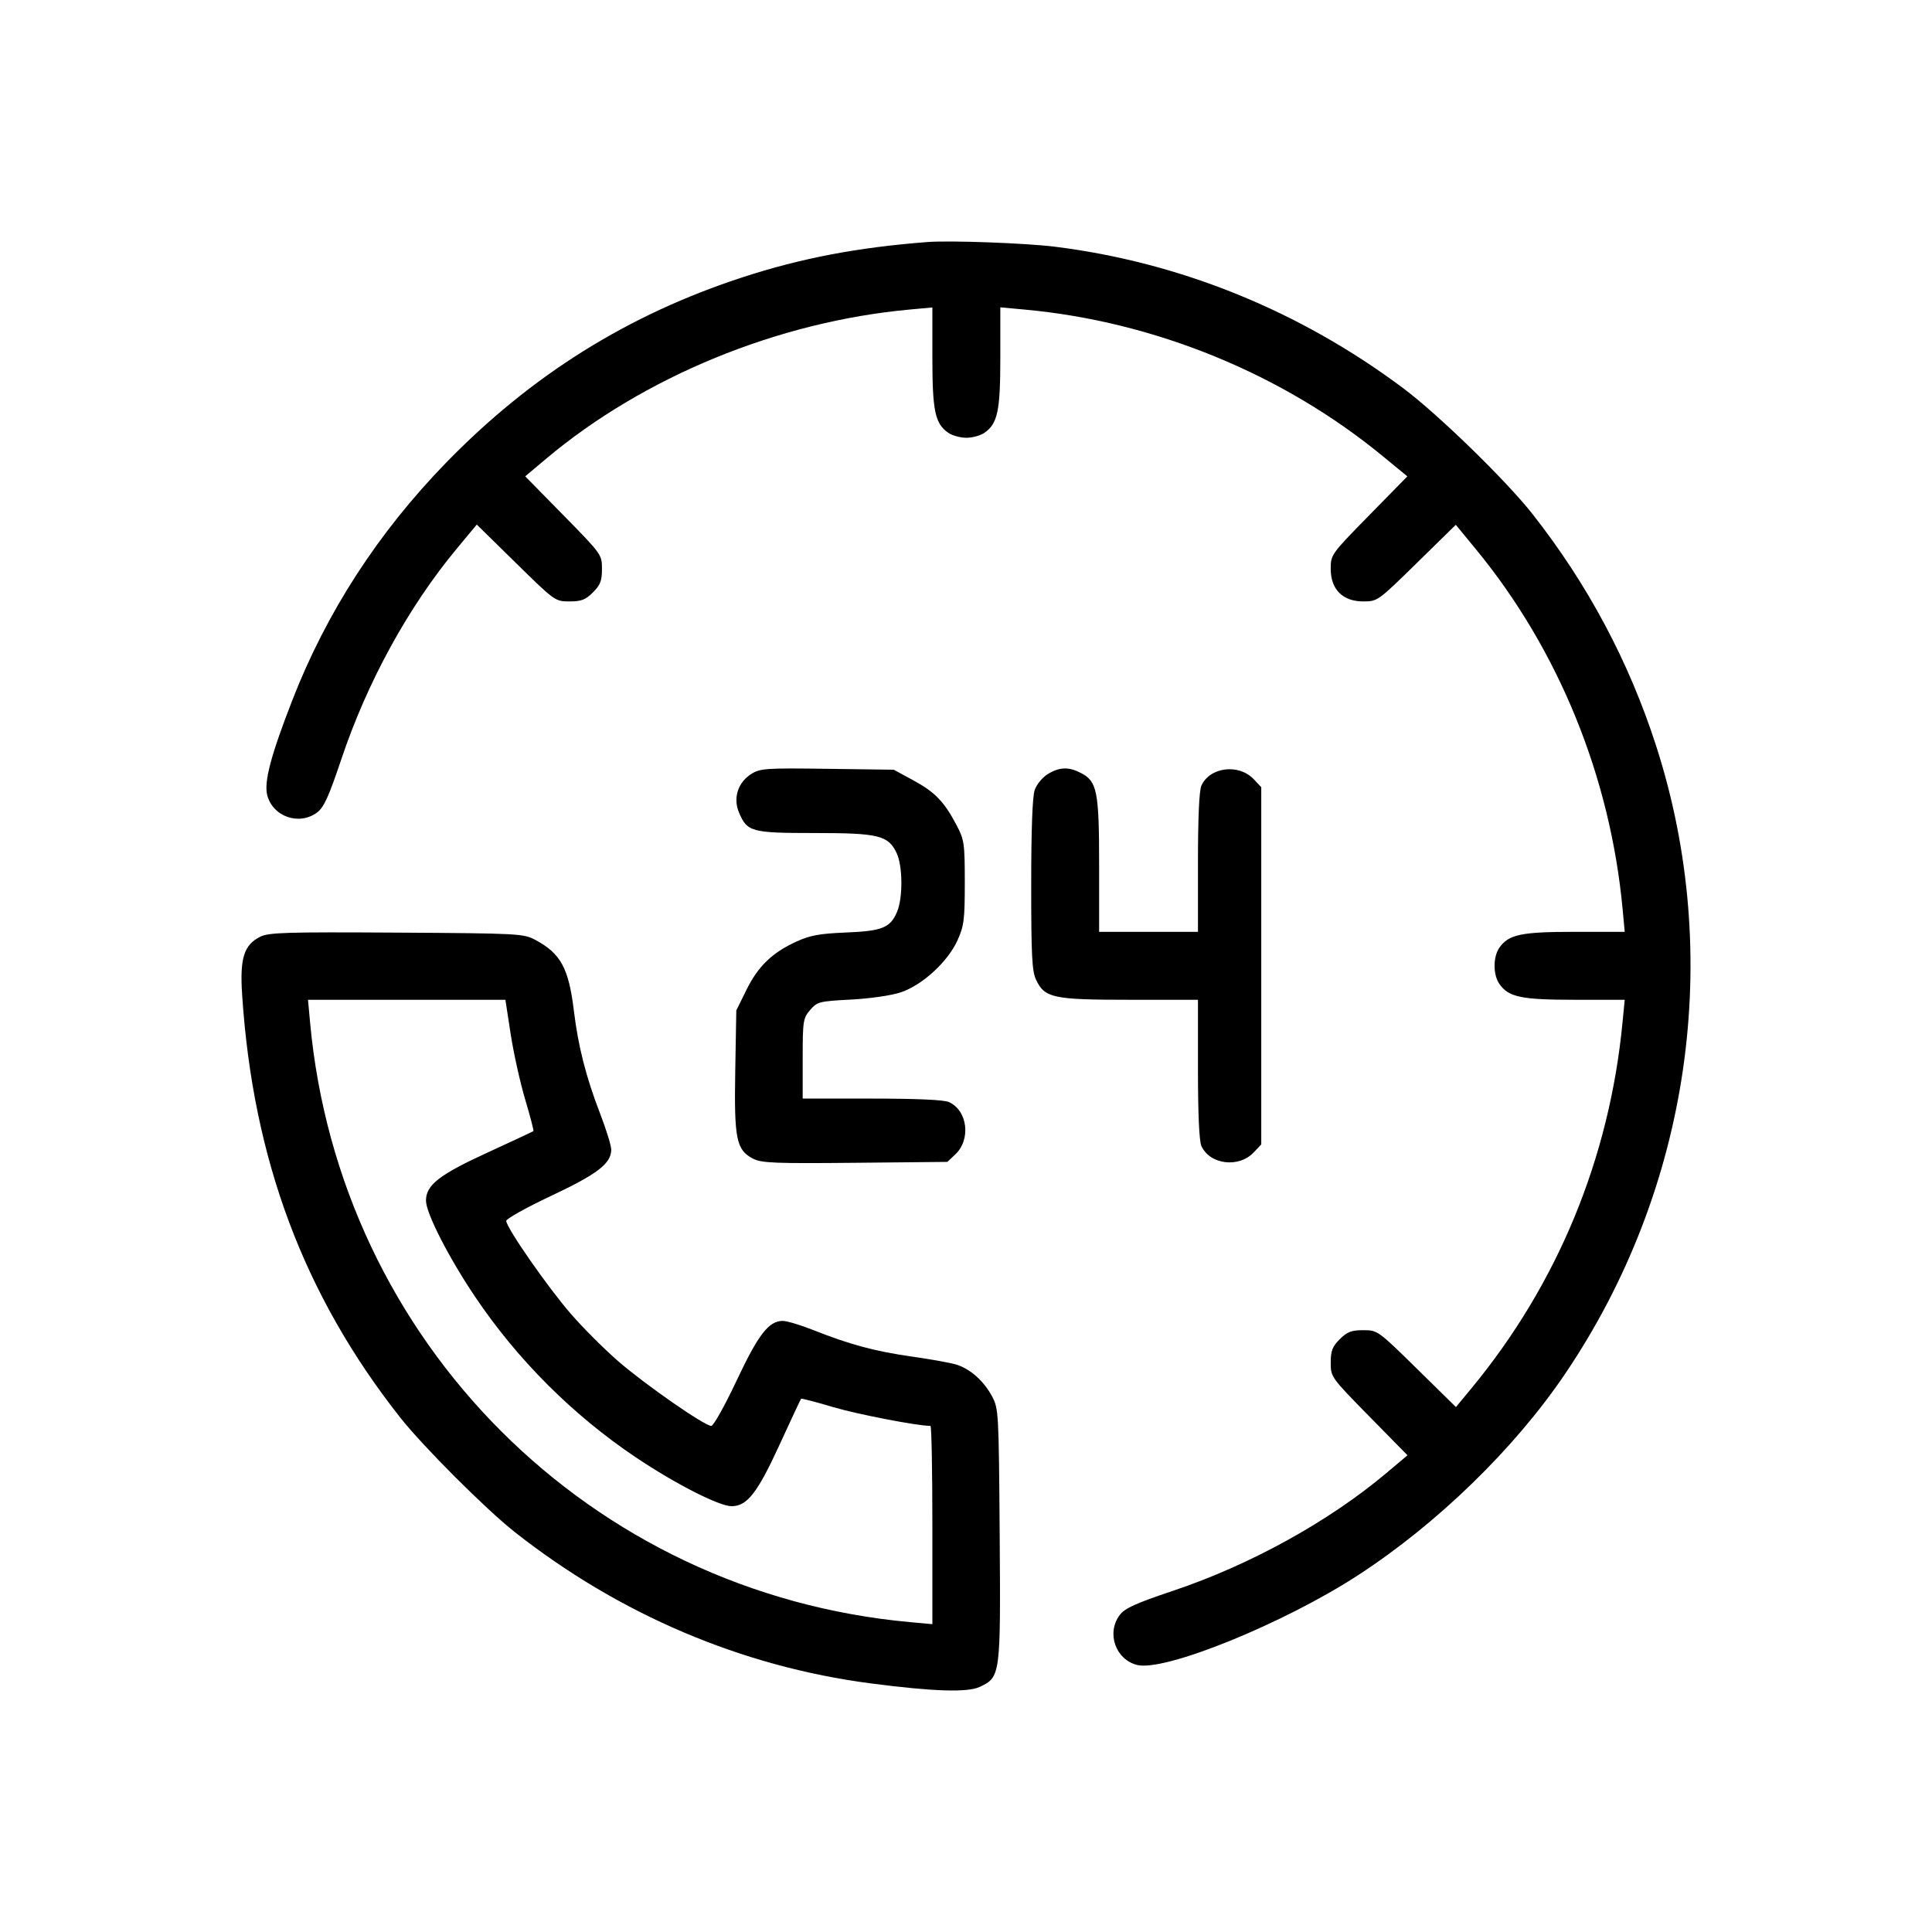 <svg width="64" height="64" viewBox="0 0 64 64" fill="none" xmlns="http://www.w3.org/2000/svg">
<path fill-rule="evenodd" clip-rule="evenodd" d="M30.733 8.017C28.422 8.194 26.554 8.549 24.618 9.179C20.805 10.42 17.6 12.424 14.771 15.334C12.523 17.647 10.813 20.289 9.683 23.197C8.972 25.024 8.741 25.9 8.852 26.338C9.033 27.053 9.909 27.359 10.504 26.914C10.73 26.746 10.89 26.393 11.309 25.144C12.167 22.585 13.529 20.102 15.14 18.164L15.794 17.377L17.091 18.65C18.377 19.913 18.391 19.923 18.865 19.923C19.257 19.923 19.397 19.869 19.642 19.624C19.887 19.379 19.941 19.239 19.941 18.847C19.941 18.373 19.931 18.359 18.67 17.074L17.398 15.779L18.082 15.204C21.319 12.48 25.771 10.652 30.145 10.253L30.886 10.185V11.835C30.886 13.614 30.973 14.029 31.41 14.335C31.541 14.427 31.812 14.502 32.012 14.502C32.212 14.502 32.483 14.427 32.613 14.335C33.05 14.029 33.137 13.614 33.137 11.834V10.181L33.93 10.254C38.242 10.646 42.496 12.387 45.812 15.116L46.62 15.78L45.351 17.075C44.093 18.358 44.082 18.373 44.082 18.847C44.082 19.526 44.48 19.923 45.158 19.923C45.632 19.923 45.647 19.912 46.93 18.654L48.225 17.385L48.89 18.193C51.628 21.52 53.345 25.734 53.752 30.127L53.821 30.868H52.17C50.391 30.868 49.976 30.955 49.67 31.392C49.456 31.697 49.456 32.29 49.67 32.595C49.976 33.032 50.391 33.119 52.17 33.119H53.821L53.749 33.86C53.317 38.371 51.596 42.538 48.739 45.995L48.23 46.611L46.933 45.337C45.647 44.074 45.632 44.064 45.158 44.064C44.766 44.064 44.626 44.118 44.381 44.363C44.136 44.608 44.082 44.748 44.082 45.14C44.082 45.614 44.093 45.629 45.353 46.913L46.625 48.208L45.926 48.797C44.021 50.401 41.412 51.841 38.861 52.696C37.612 53.115 37.26 53.275 37.091 53.501C36.647 54.097 36.952 54.972 37.667 55.154C38.58 55.385 42.542 53.775 44.998 52.174C47.617 50.468 50.163 47.993 51.833 45.53C55.991 39.395 57.113 31.675 54.858 24.697C53.959 21.913 52.597 19.36 50.772 17.035C49.903 15.928 47.648 13.732 46.487 12.863C43.06 10.297 39.087 8.685 34.923 8.17C33.963 8.052 31.472 7.961 30.733 8.017ZM24.887 25.639C24.447 25.915 24.279 26.433 24.477 26.908C24.749 27.558 24.884 27.595 26.981 27.595C29.107 27.595 29.424 27.672 29.702 28.258C29.904 28.683 29.913 29.734 29.719 30.199C29.495 30.734 29.231 30.842 28.019 30.891C27.146 30.927 26.835 30.984 26.378 31.193C25.577 31.56 25.11 32.012 24.726 32.793L24.391 33.472L24.356 35.476C24.317 37.74 24.39 38.095 24.949 38.384C25.224 38.527 25.676 38.545 28.324 38.519L31.382 38.489L31.644 38.243C32.17 37.748 32.054 36.789 31.435 36.507C31.273 36.433 30.361 36.392 28.887 36.392H26.59V35.068C26.59 33.816 26.604 33.728 26.837 33.457C27.072 33.184 27.138 33.167 28.192 33.112C28.825 33.078 29.532 32.976 29.839 32.873C30.553 32.634 31.397 31.86 31.717 31.152C31.935 30.669 31.96 30.468 31.96 29.232C31.959 27.931 31.943 27.82 31.684 27.328C31.277 26.555 30.969 26.236 30.252 25.848L29.608 25.498L27.409 25.468C25.37 25.44 25.186 25.453 24.887 25.639ZM34.71 25.642C34.535 25.749 34.339 25.986 34.276 26.169C34.2 26.384 34.16 27.484 34.16 29.308C34.16 31.653 34.186 32.172 34.321 32.456C34.608 33.06 34.883 33.119 37.423 33.119H39.684V35.416C39.684 36.89 39.724 37.802 39.798 37.963C40.08 38.583 41.04 38.698 41.534 38.172L41.781 37.91V31.994V26.077L41.534 25.815C41.04 25.289 40.08 25.405 39.798 26.024C39.724 26.185 39.684 27.097 39.684 28.572V30.868H38.047H36.41V28.666C36.41 26.216 36.345 25.884 35.809 25.607C35.401 25.396 35.099 25.405 34.71 25.642ZM8.62 31.031C8.079 31.302 7.941 31.742 8.021 32.951C8.378 38.401 10.059 42.899 13.254 46.953C14.006 47.908 16.097 49.999 17.053 50.752C20.517 53.482 24.577 55.208 28.841 55.764C30.929 56.036 32.051 56.071 32.458 55.879C33.144 55.553 33.149 55.513 33.116 50.842C33.086 46.767 33.081 46.663 32.86 46.251C32.591 45.747 32.141 45.348 31.682 45.204C31.497 45.147 30.828 45.026 30.195 44.936C28.98 44.764 28.145 44.538 26.92 44.052C26.511 43.89 26.065 43.757 25.93 43.757C25.466 43.757 25.122 44.203 24.397 45.743C24.011 46.563 23.635 47.235 23.562 47.235C23.341 47.235 21.375 45.869 20.481 45.094C20.019 44.693 19.312 43.987 18.911 43.524C18.139 42.634 16.77 40.665 16.77 40.444C16.77 40.373 17.441 39.998 18.26 39.613C19.793 38.892 20.248 38.541 20.248 38.082C20.248 37.952 20.083 37.417 19.881 36.893C19.414 35.684 19.153 34.663 19.011 33.487C18.84 32.076 18.577 31.589 17.742 31.14C17.345 30.926 17.212 30.919 13.139 30.894C9.475 30.872 8.904 30.889 8.62 31.031ZM16.916 34.252C17.012 34.876 17.227 35.848 17.395 36.413C17.563 36.978 17.687 37.453 17.67 37.469C17.653 37.484 16.972 37.803 16.157 38.177C14.55 38.913 14.111 39.256 14.111 39.772C14.111 40.184 14.856 41.645 15.733 42.949C17.136 45.037 18.968 46.869 21.057 48.273C22.361 49.149 23.821 49.895 24.234 49.895C24.75 49.895 25.092 49.455 25.828 47.849C26.202 47.033 26.521 46.352 26.537 46.335C26.552 46.319 27.031 46.443 27.599 46.612C28.401 46.85 30.392 47.235 30.823 47.235C30.858 47.235 30.886 48.713 30.886 50.519V53.803L30.145 53.735C19.552 52.766 11.239 44.454 10.271 33.86L10.203 33.119H13.472H16.742L16.916 34.252Z" fill="black"/>
</svg>
